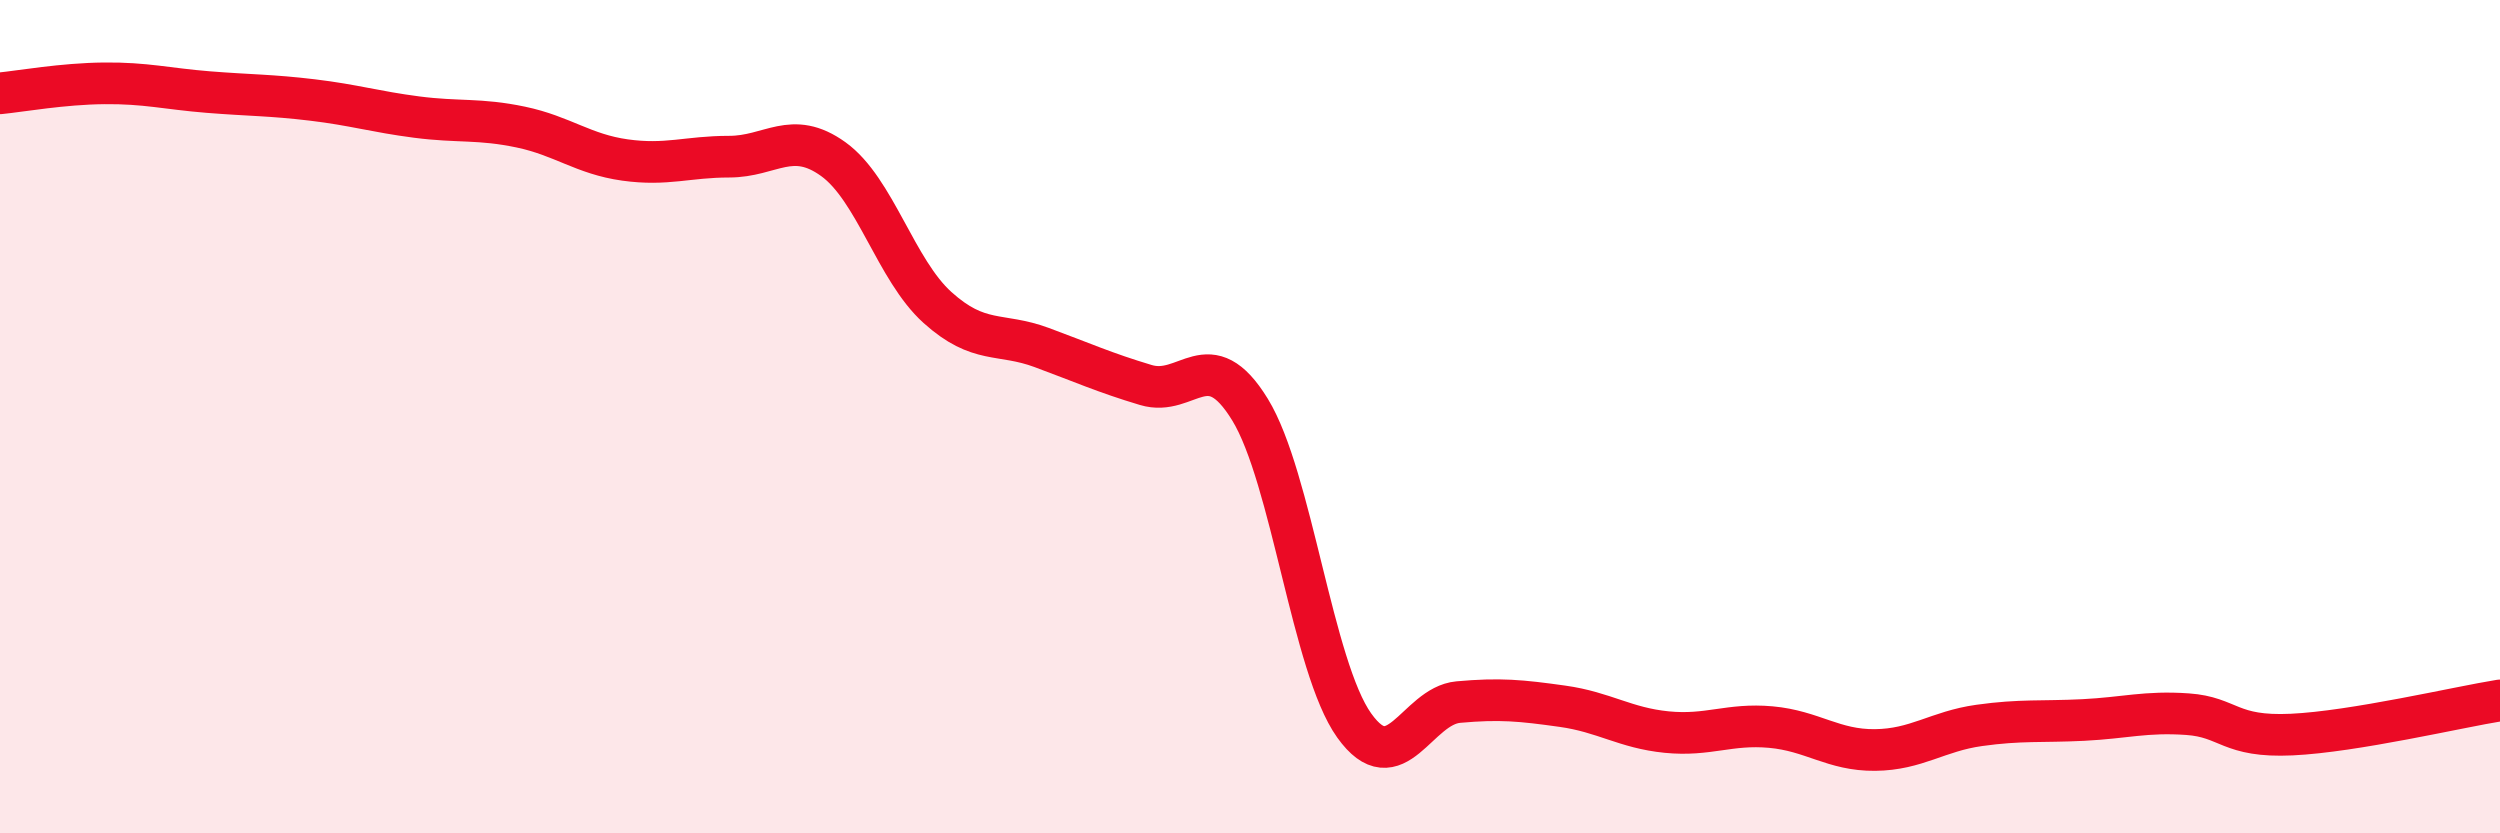 
    <svg width="60" height="20" viewBox="0 0 60 20" xmlns="http://www.w3.org/2000/svg">
      <path
        d="M 0,2.24 C 0.5,2.19 1.5,2.01 2.5,2 C 3.5,1.99 4,2.13 5,2.21 C 6,2.29 6.5,2.28 7.5,2.4 C 8.5,2.52 9,2.68 10,2.81 C 11,2.94 11.5,2.84 12.5,3.05 C 13.5,3.26 14,3.7 15,3.84 C 16,3.98 16.5,3.76 17.5,3.76 C 18.5,3.76 19,3.1 20,3.82 C 21,4.54 21.5,6.48 22.5,7.38 C 23.5,8.28 24,7.97 25,8.34 C 26,8.71 26.5,8.94 27.5,9.24 C 28.5,9.54 29,8.2 30,9.83 C 31,11.46 31.5,16.01 32.5,17.41 C 33.5,18.81 34,16.94 35,16.85 C 36,16.76 36.5,16.81 37.5,16.95 C 38.5,17.09 39,17.47 40,17.57 C 41,17.67 41.5,17.36 42.5,17.45 C 43.5,17.54 44,18.01 45,18 C 46,17.99 46.5,17.55 47.5,17.41 C 48.5,17.27 49,17.33 50,17.28 C 51,17.23 51.5,17.07 52.5,17.14 C 53.5,17.21 53.5,17.7 55,17.63 C 56.5,17.56 59,16.97 60,16.81L60 20L0 20Z"
        fill="#EB0A25"
        opacity="0.1"
        stroke-linecap="round"
        stroke-linejoin="round"
      />
      <path
        d="M 0,2.24 C 0.5,2.19 1.5,2.01 2.5,2 C 3.5,1.99 4,2.13 5,2.21 C 6,2.29 6.5,2.28 7.5,2.4 C 8.5,2.52 9,2.68 10,2.81 C 11,2.94 11.5,2.84 12.5,3.05 C 13.5,3.26 14,3.7 15,3.84 C 16,3.98 16.5,3.76 17.5,3.76 C 18.5,3.76 19,3.1 20,3.82 C 21,4.54 21.5,6.48 22.5,7.38 C 23.5,8.28 24,7.97 25,8.34 C 26,8.71 26.5,8.94 27.5,9.24 C 28.5,9.54 29,8.2 30,9.83 C 31,11.46 31.5,16.01 32.5,17.41 C 33.5,18.81 34,16.94 35,16.85 C 36,16.76 36.5,16.81 37.5,16.95 C 38.5,17.09 39,17.47 40,17.57 C 41,17.67 41.5,17.36 42.5,17.45 C 43.5,17.54 44,18.01 45,18 C 46,17.99 46.5,17.55 47.5,17.41 C 48.5,17.27 49,17.33 50,17.28 C 51,17.23 51.5,17.07 52.5,17.14 C 53.5,17.21 53.5,17.7 55,17.63 C 56.5,17.56 59,16.97 60,16.81"
        stroke="#EB0A25"
        stroke-width="1"
        fill="none"
        stroke-linecap="round"
        stroke-linejoin="round"
      />
    </svg>
  